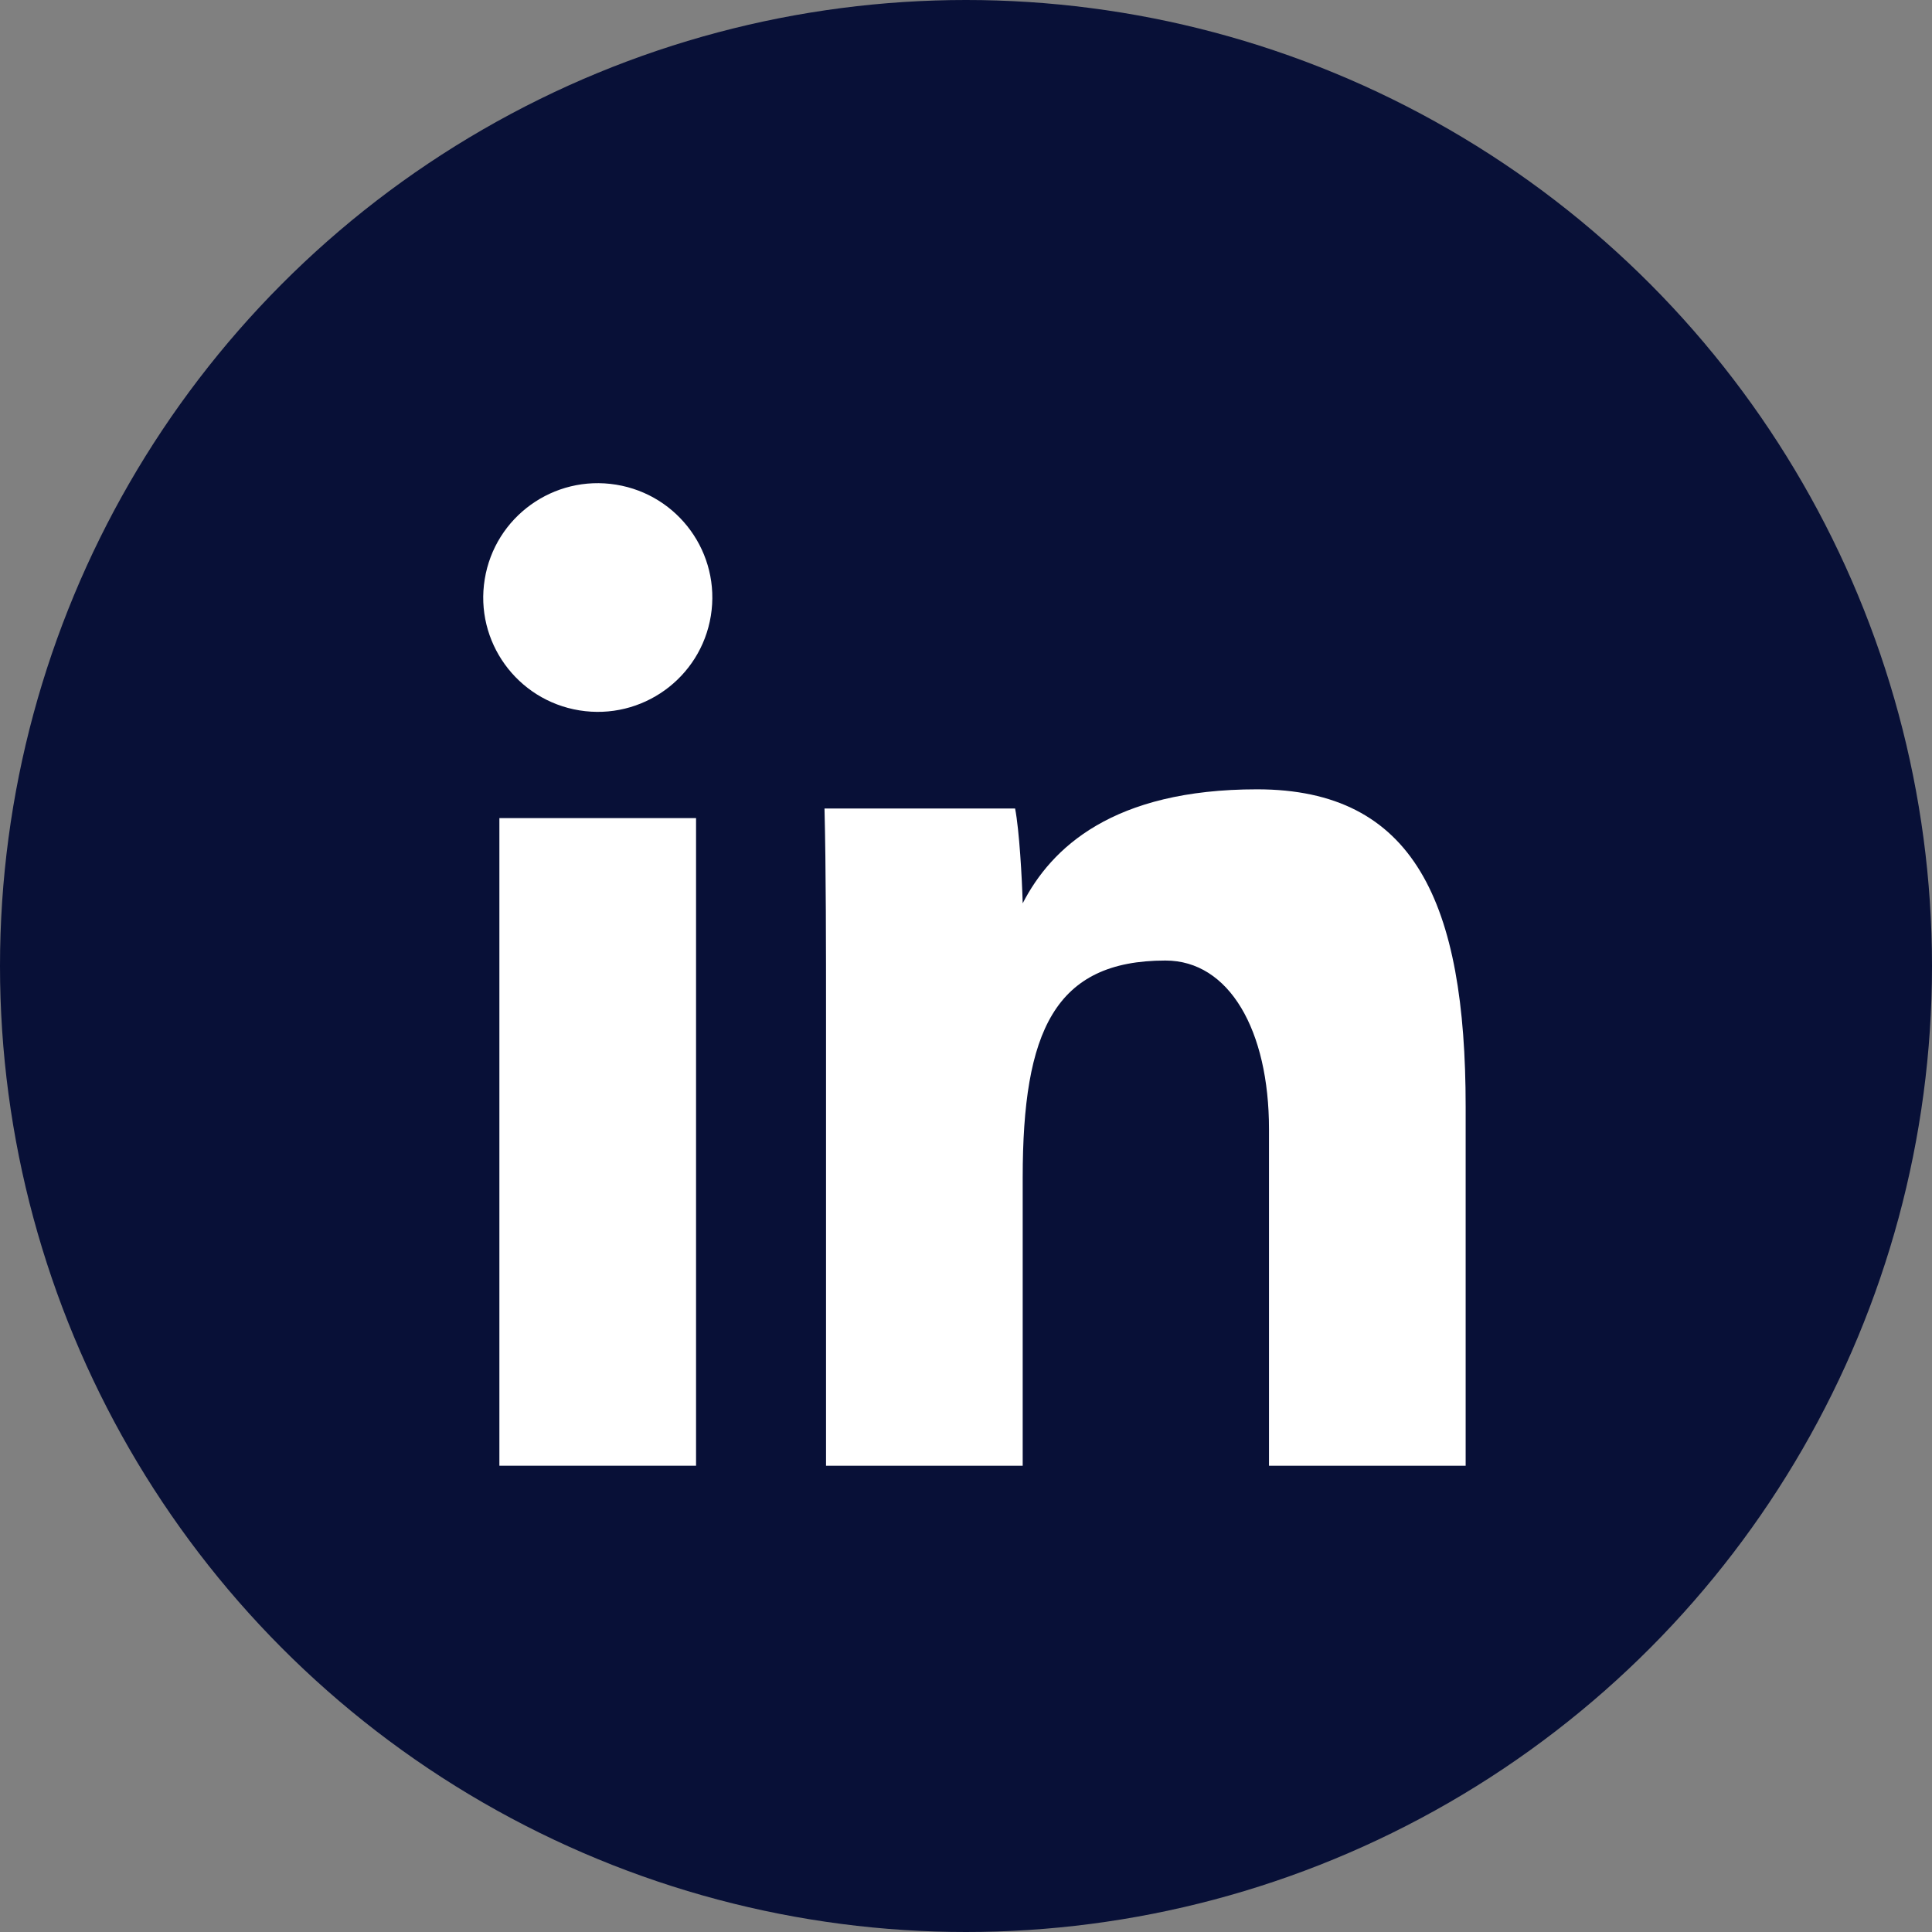 <svg width="29" height="29" viewBox="0 0 29 29" fill="none" xmlns="http://www.w3.org/2000/svg">
<rect x="0" y="0" width="29" height="29" fill="#808080" stroke="none"/>
<circle cx="14.5" cy="14.5" r="14.5" fill="#081037"/>
<path d="M7.496 12.28H10.448V22.001H7.496V12.28Z" fill="white"/>
<path d="M12.399 15.296C12.399 14.272 12.399 13.033 12.376 12.136H15.237C15.3 12.458 15.341 13.183 15.351 13.559C15.78 12.726 16.703 11.848 18.869 11.848C21.231 11.848 22 13.551 22 16.611V22.001H19.048V16.948C19.048 15.466 18.452 14.418 17.494 14.418C15.831 14.418 15.351 15.478 15.351 17.678V22.001H12.399V15.296Z" fill="white"/>
<path d="M10.67 9.244C10.822 8.308 10.186 7.427 9.248 7.275C8.311 7.123 7.428 7.758 7.276 8.694C7.123 9.629 7.76 10.511 8.697 10.663C9.635 10.815 10.518 10.179 10.67 9.244Z" fill="white"/>
</svg>
